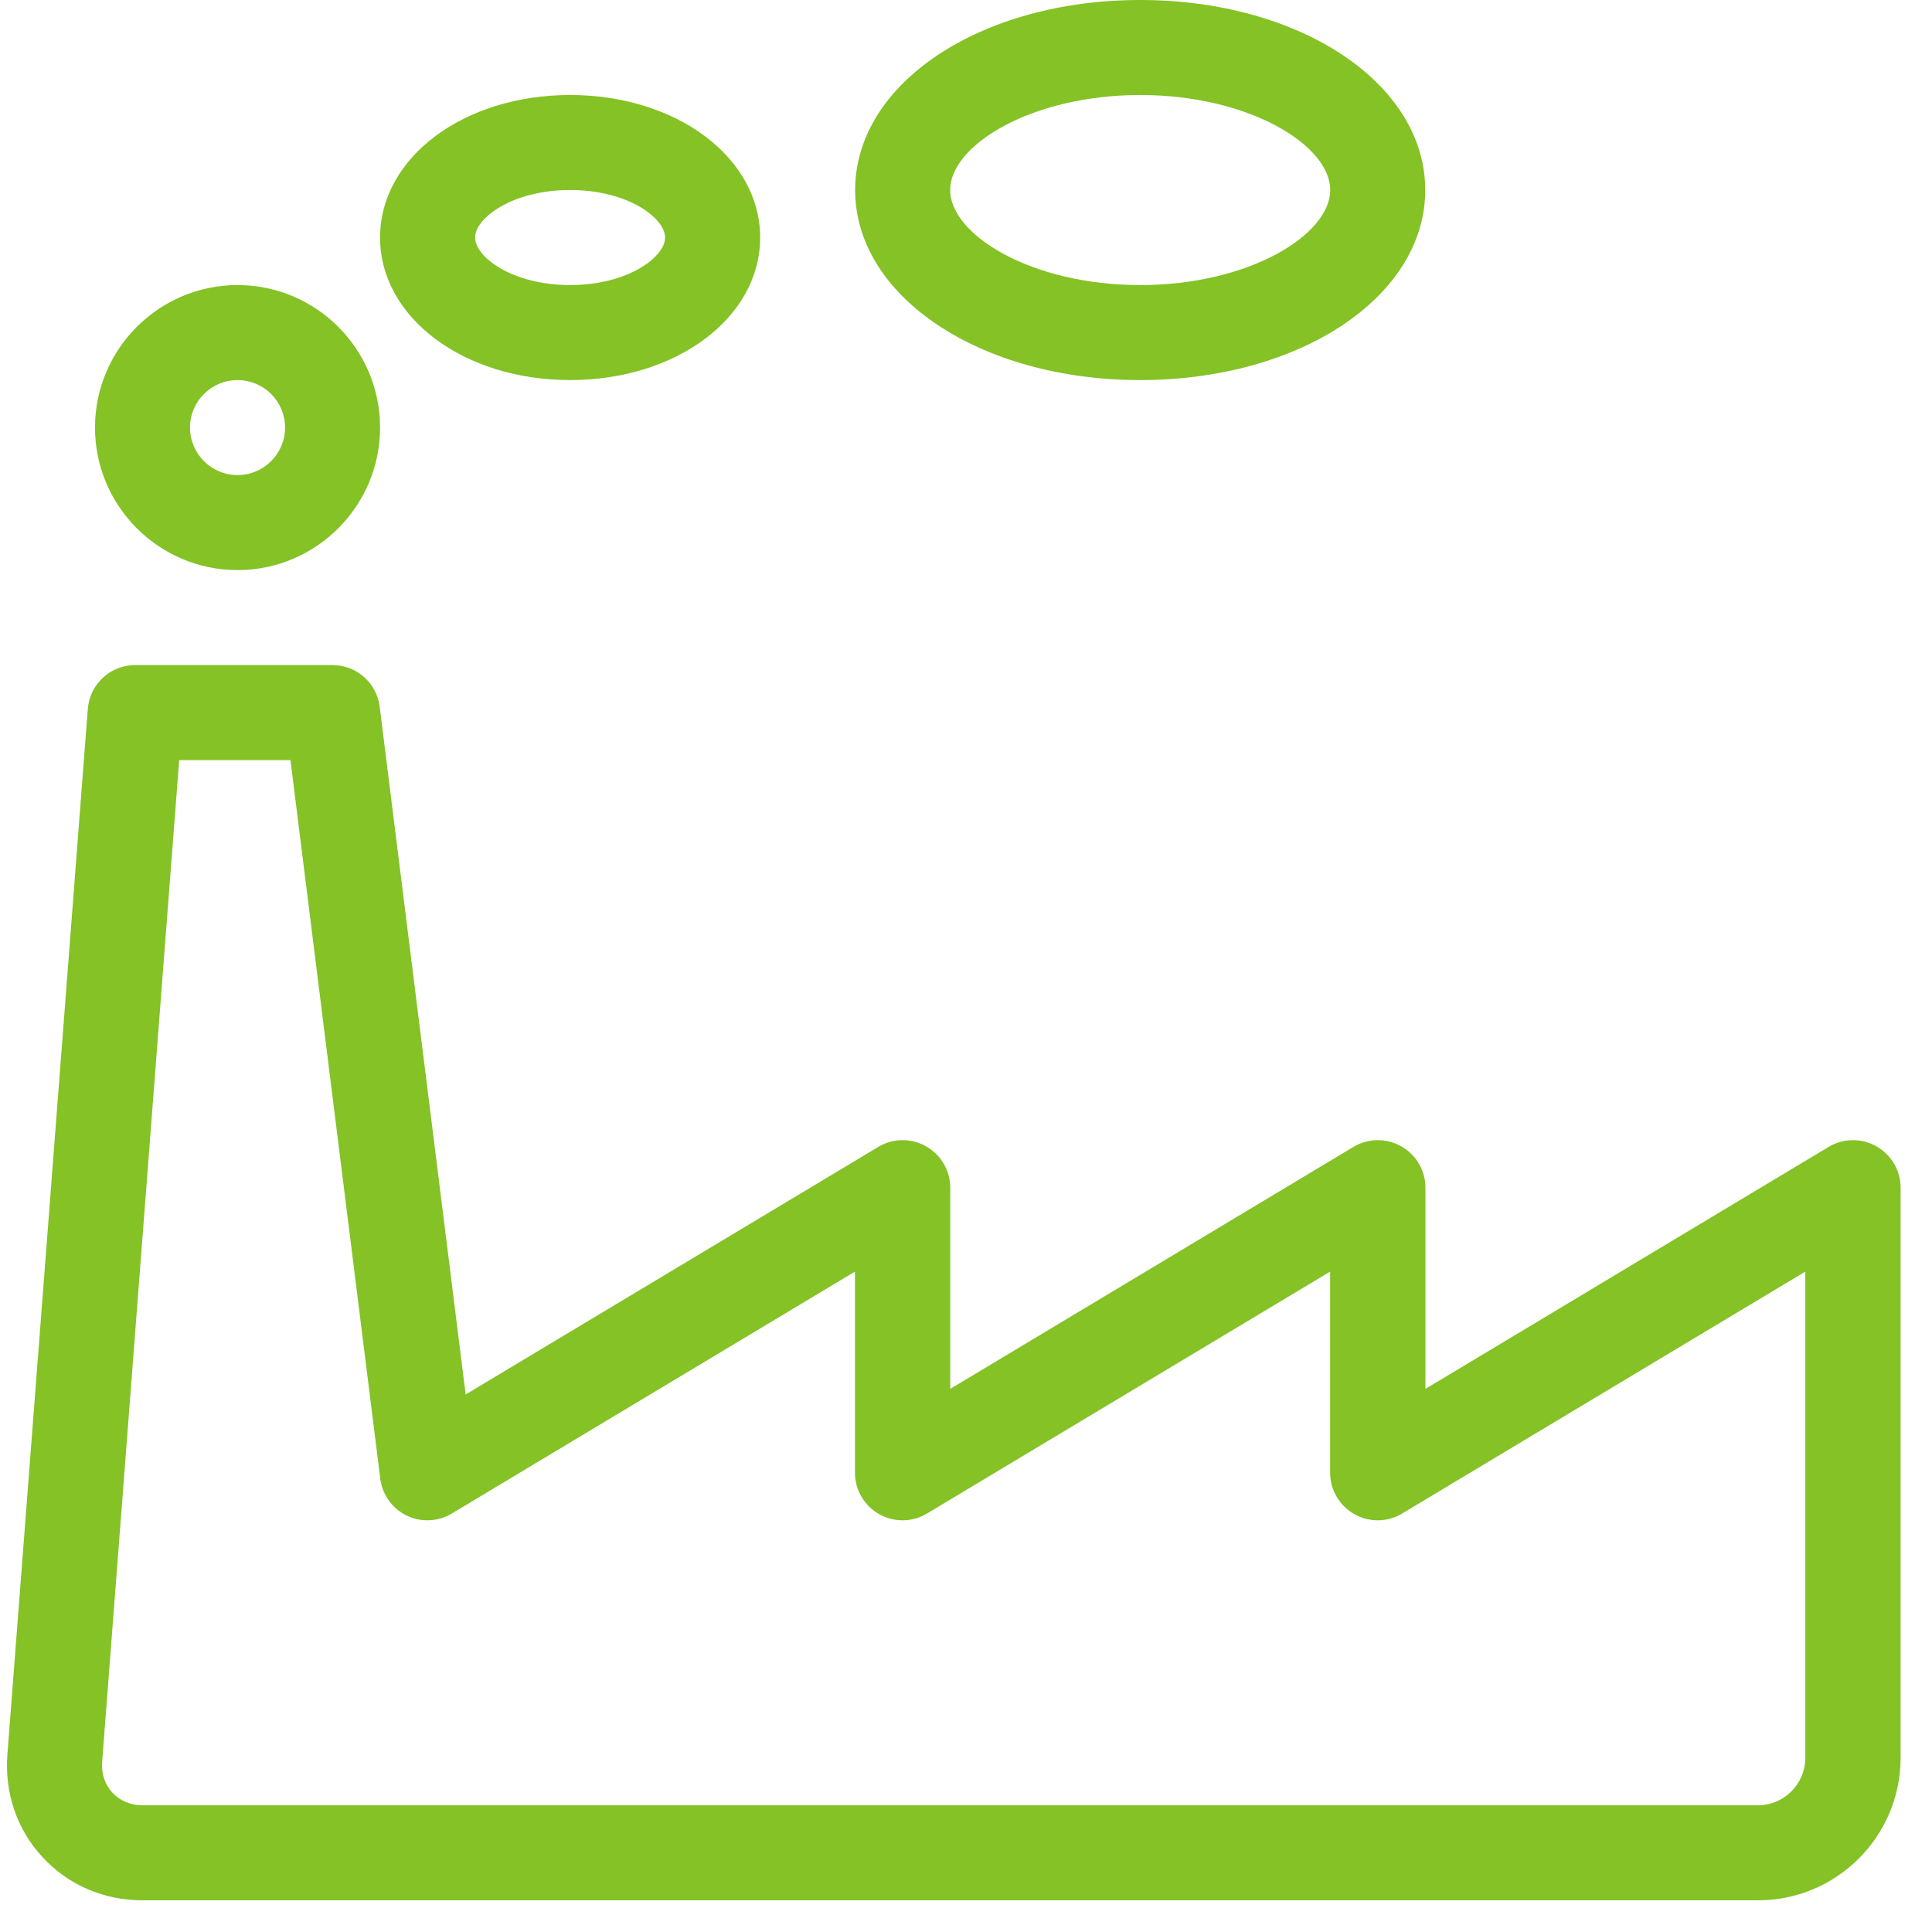 <?xml version="1.0" encoding="UTF-8"?>
<svg width="40px" height="40px" viewBox="0 0 40 40" version="1.1" xmlns="http://www.w3.org/2000/svg" xmlns:xlink="http://www.w3.org/1999/xlink">
    <!-- Generator: Sketch 52.6 (67491) - http://www.bohemiancoding.com/sketch -->
    <title>icon-fabrik</title>
    <desc>Created with Sketch.</desc>
    <g id="Page-1" stroke="none" stroke-width="1" fill="none" fill-rule="evenodd">
        <g id="icon-fabrik" fill="#84C225" fill-rule="nonzero">
            <path d="M36.393,39.344 L2.951,39.344 C2.15,39.344 1.416,39.028 0.883,38.453 C0.35,37.879 0.092,37.121 0.153,36.325 L1.818,14.679 C1.857,14.166 2.284,13.77 2.799,13.77 L6.885,13.77 C7.381,13.77 7.8,14.14 7.861,14.632 L9.641,28.871 L18.183,23.746 C18.486,23.563 18.866,23.559 19.174,23.734 C19.483,23.91 19.674,24.236 19.674,24.59 L19.674,28.755 L28.021,23.746 C28.324,23.563 28.704,23.559 29.012,23.734 C29.321,23.91 29.512,24.236 29.512,24.59 L29.512,28.755 L37.859,23.746 C38.162,23.563 38.542,23.559 38.85,23.734 C39.159,23.91 39.35,24.236 39.35,24.59 L39.35,36.393 C39.35,38.02 38.026,39.344 36.399,39.344 L36.393,39.344 Z M3.71,15.738 L2.115,36.474 C2.095,36.72 2.172,36.948 2.327,37.115 C2.483,37.283 2.705,37.377 2.951,37.377 L36.393,37.377 C36.936,37.377 37.377,36.936 37.377,36.393 L37.377,26.327 L29.03,31.336 C28.727,31.519 28.348,31.523 28.039,31.348 C27.73,31.172 27.539,30.846 27.539,30.492 L27.539,26.327 L19.192,31.336 C18.889,31.519 18.51,31.523 18.201,31.348 C17.892,31.172 17.701,30.846 17.701,30.492 L17.701,26.327 L9.354,31.336 C9.069,31.507 8.717,31.523 8.418,31.377 C8.119,31.231 7.914,30.944 7.873,30.614 L6.014,15.738 L3.706,15.738 L3.71,15.738 Z" id="Shape"></path>
            <path d="M4.918,11.803 C3.291,11.803 1.967,10.479 1.967,8.852 C1.967,7.226 3.291,5.902 4.918,5.902 C6.545,5.902 7.869,7.226 7.869,8.852 C7.869,10.479 6.545,11.803 4.918,11.803 Z M4.918,7.869 C4.375,7.869 3.934,8.31 3.934,8.852 C3.934,9.395 4.375,9.836 4.918,9.836 C5.461,9.836 5.902,9.395 5.902,8.852 C5.902,8.31 5.461,7.869 4.918,7.869 Z" id="Shape"></path>
            <path d="M11.803,7.869 C9.596,7.869 7.869,6.572 7.869,4.918 C7.869,3.264 9.596,1.967 11.803,1.967 C14.01,1.967 15.738,3.264 15.738,4.918 C15.738,6.572 14.01,7.869 11.803,7.869 Z M11.803,3.934 C10.603,3.934 9.836,4.517 9.836,4.918 C9.836,5.319 10.603,5.902 11.803,5.902 C13.003,5.902 13.77,5.319 13.77,4.918 C13.77,4.517 13.003,3.934 11.803,3.934 Z" id="Shape"></path>
            <path d="M23.607,7.869 C20.298,7.869 17.705,6.142 17.705,3.934 C17.705,1.727 20.298,0 23.607,0 C26.915,0 29.508,1.727 29.508,3.934 C29.508,6.142 26.915,7.869 23.607,7.869 Z M23.607,1.967 C21.354,1.967 19.672,3.006 19.672,3.934 C19.672,4.863 21.354,5.902 23.607,5.902 C25.859,5.902 27.541,4.863 27.541,3.934 C27.541,3.006 25.859,1.967 23.607,1.967 Z" id="Shape"></path>
        </g>
    </g>
</svg>